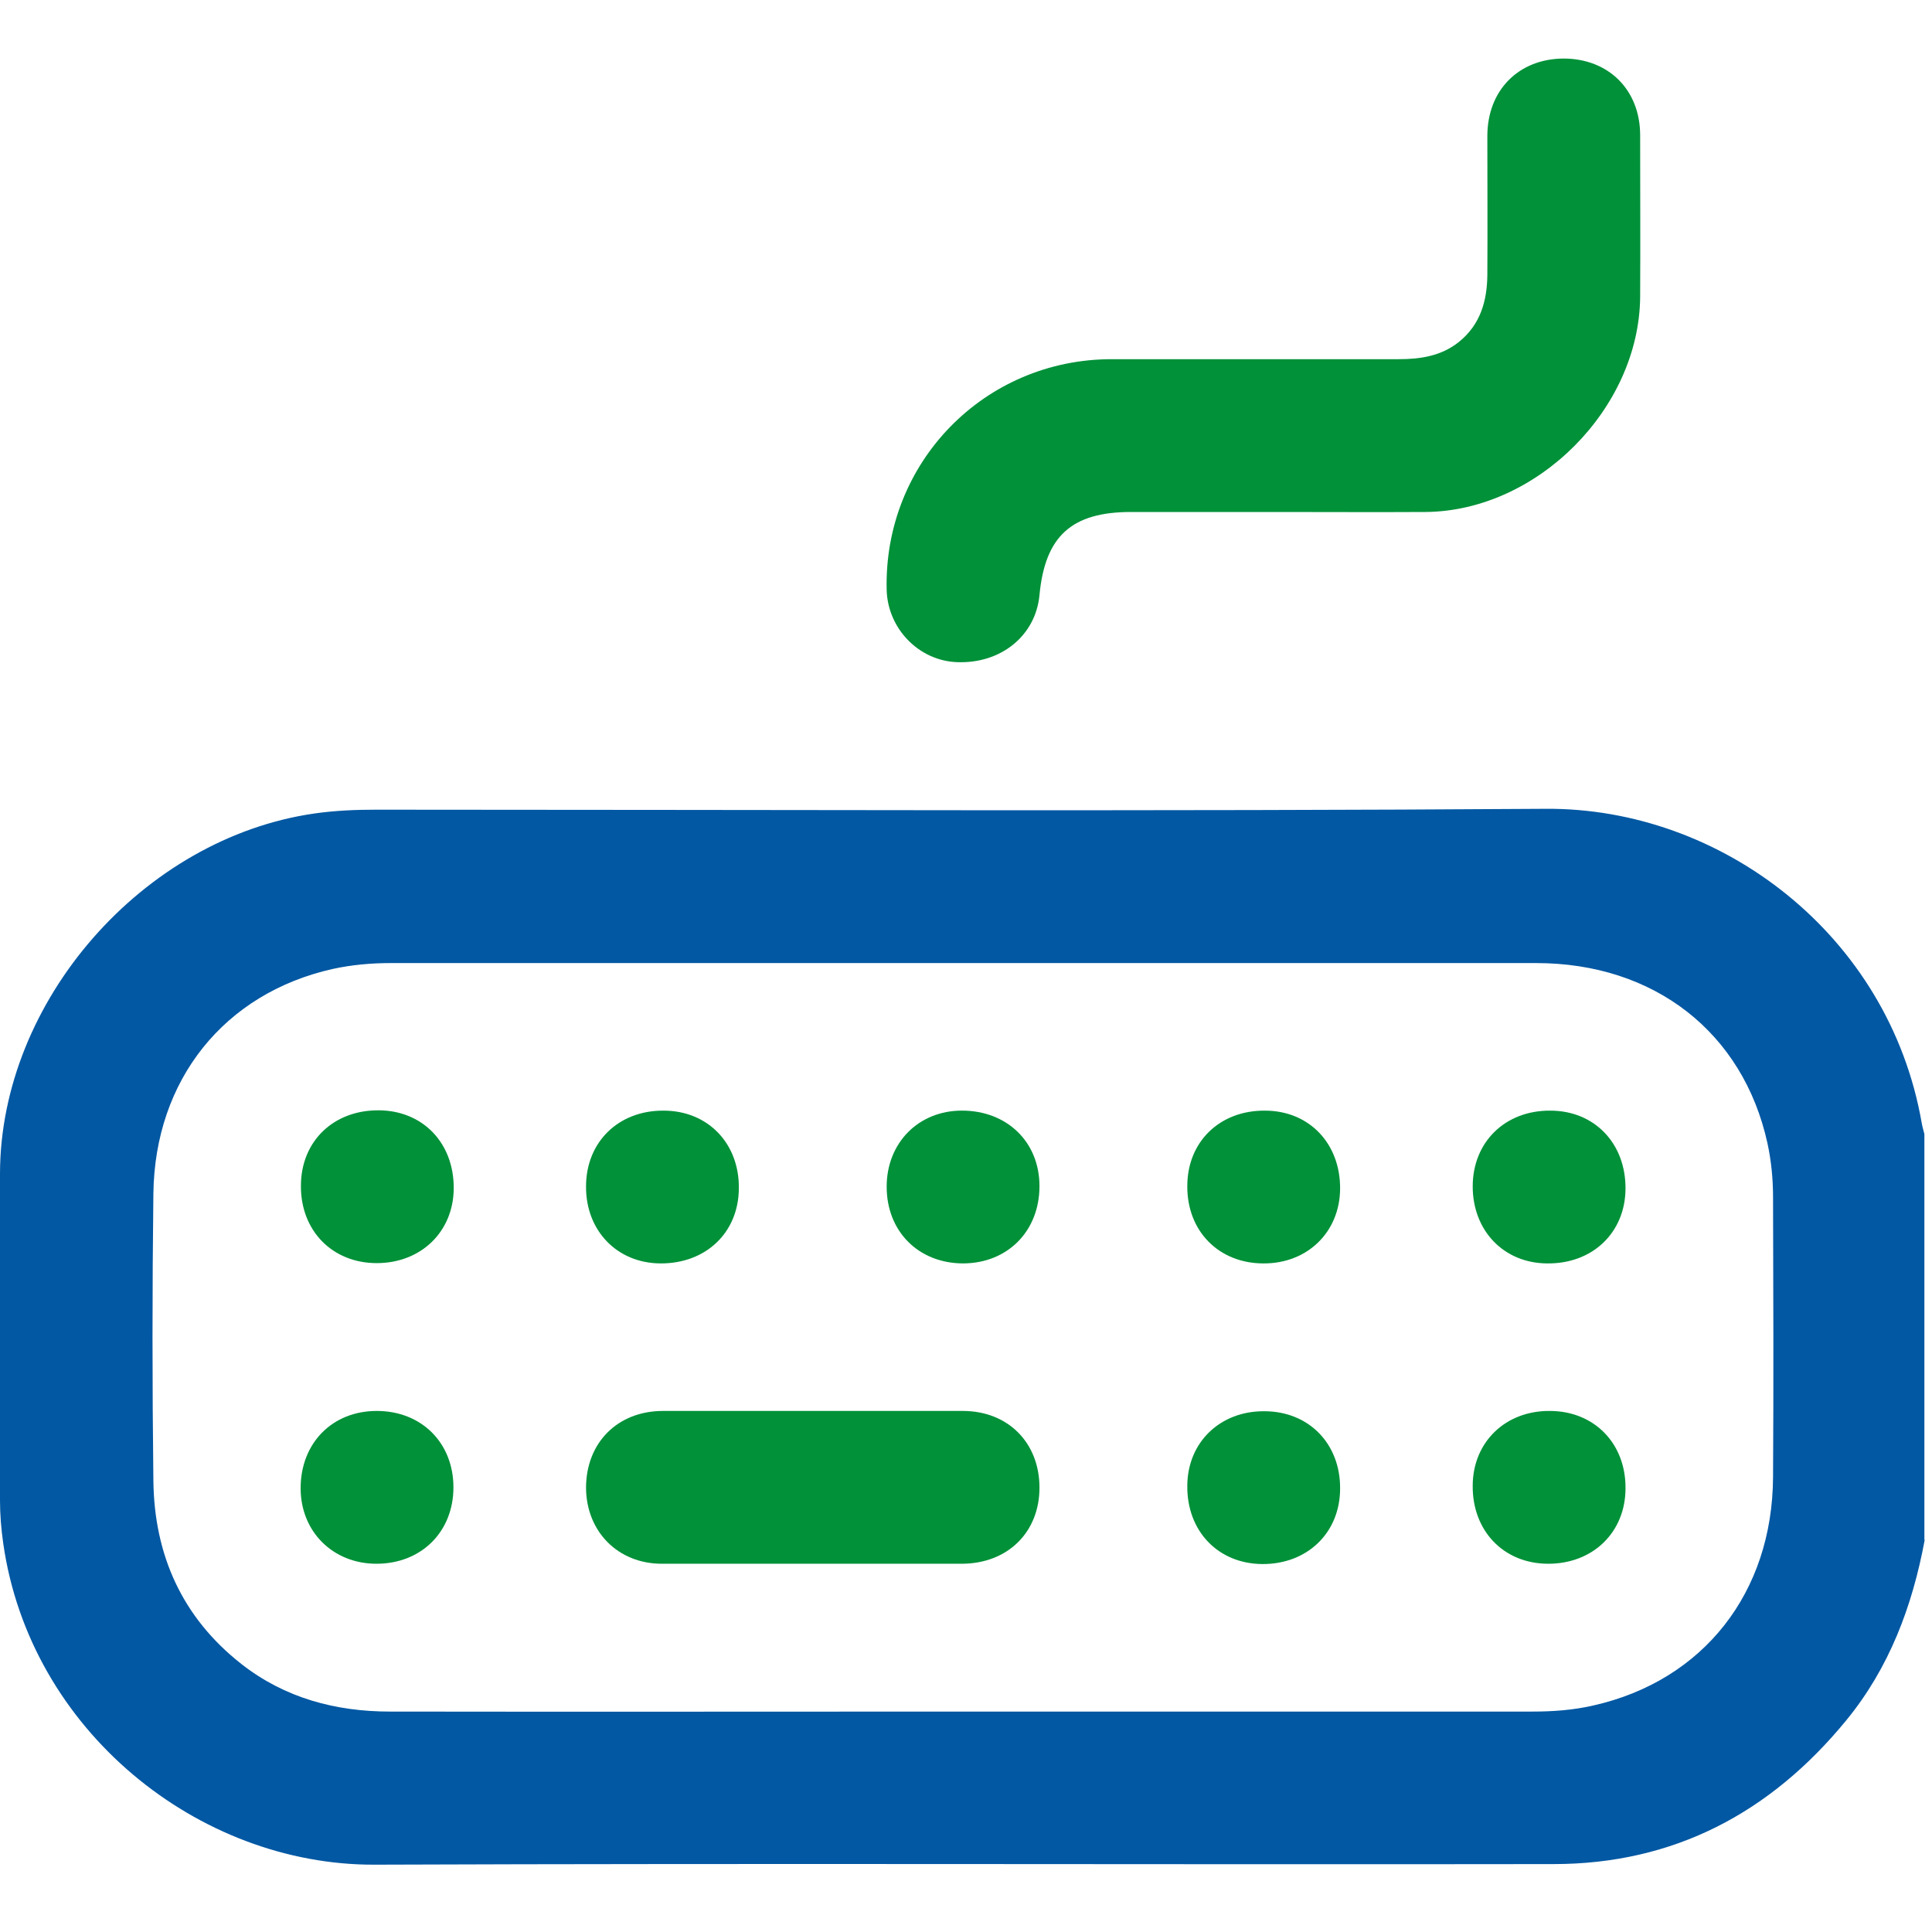 <?xml version="1.0" encoding="UTF-8"?> <svg xmlns="http://www.w3.org/2000/svg" width="66" height="66" viewBox="0 0 66 66" fill="none"><path d="M65.75 52.61C65.33 54.87 64.54 56.98 63.07 58.77C60.49 61.92 57.19 63.68 53.07 63.68C39.64 63.7 26.22 63.65 12.79 63.7C6.78 63.72 1.02 59.12 0.11 52.72C0.04 52.23 0 51.74 0 51.25C0 47.53 0 43.81 0 40.09C0.01 34.19 4.89 28.63 10.74 27.79C11.44 27.69 12.14 27.66 12.85 27.66C26.17 27.66 39.49 27.72 52.81 27.63C58.78 27.59 64.53 31.92 65.65 38.37C65.67 38.49 65.71 38.62 65.74 38.74V52.6L65.75 52.61ZM32.84 58.47C39.34 58.47 45.84 58.47 52.34 58.47C53.05 58.47 53.75 58.42 54.44 58.26C58.19 57.41 60.55 54.41 60.57 50.46C60.59 47.27 60.58 44.09 60.57 40.9C60.57 40.28 60.51 39.66 60.38 39.06C59.55 35.27 56.51 32.9 52.48 32.9C39.44 32.9 26.39 32.9 13.34 32.9C12.68 32.9 12.01 32.96 11.37 33.1C7.66 33.93 5.29 36.89 5.24 40.77C5.2 44.04 5.2 47.31 5.24 50.59C5.27 53.12 6.22 55.25 8.24 56.84C9.73 58.01 11.47 58.47 13.33 58.47C19.83 58.48 26.33 58.47 32.83 58.47" fill="#0258A3"></path><path d="M43.64 17.49C41.97 17.49 40.3 17.49 38.64 17.49C36.6 17.49 35.7 18.32 35.51 20.33C35.38 21.71 34.2 22.68 32.69 22.62C31.39 22.57 30.33 21.48 30.29 20.16C30.18 15.81 33.62 12.27 37.98 12.27C41.25 12.27 44.52 12.27 47.79 12.27C48.53 12.27 49.24 12.16 49.84 11.68C50.57 11.09 50.8 10.29 50.81 9.4C50.82 7.82 50.81 6.23 50.81 4.65C50.81 3.08 51.88 2.01 53.41 2C54.95 2 56.03 3.07 56.03 4.62C56.03 6.46 56.04 8.3 56.03 10.14C56 13.96 52.51 17.46 48.7 17.49C47.01 17.5 45.32 17.49 43.63 17.49" fill="#009139"></path><path d="M27.74 53.42C26.03 53.42 24.32 53.42 22.61 53.42C21.11 53.42 20.03 52.32 20.02 50.83C20.02 49.29 21.09 48.21 22.63 48.2C26.05 48.2 29.47 48.2 32.89 48.2C34.44 48.2 35.51 49.29 35.51 50.82C35.51 52.34 34.43 53.41 32.87 53.42C31.16 53.42 29.45 53.42 27.74 53.42Z" fill="#009139"></path><path d="M10.28 40.51C10.28 38.99 11.39 37.92 12.94 37.93C14.45 37.94 15.51 39.05 15.5 40.6C15.49 42.08 14.38 43.15 12.87 43.15C11.35 43.15 10.27 42.04 10.28 40.51Z" fill="#009139"></path><path d="M22.67 37.941C24.18 37.941 25.26 39.06 25.24 40.6C25.23 42.111 24.11 43.17 22.56 43.16C21.08 43.151 20.01 42.041 20.02 40.531C20.02 39.011 21.13 37.931 22.67 37.941Z" fill="#009139"></path><path d="M35.51 40.52C35.51 42.05 34.43 43.15 32.91 43.16C31.38 43.16 30.29 42.07 30.29 40.54C30.29 39.04 31.38 37.94 32.86 37.94C34.4 37.94 35.51 39.01 35.51 40.52Z" fill="#009139"></path><path d="M40.56 40.52C40.56 39.001 41.67 37.931 43.21 37.941C44.72 37.941 45.79 39.06 45.78 40.611C45.77 42.09 44.66 43.17 43.16 43.16C41.64 43.16 40.55 42.06 40.56 40.52Z" fill="#009139"></path><path d="M52.96 37.941C54.47 37.941 55.54 39.06 55.53 40.611C55.52 42.111 54.4 43.181 52.85 43.16C51.37 43.151 50.31 42.041 50.31 40.531C50.31 39.011 51.42 37.931 52.96 37.941Z" fill="#009139"></path><path d="M12.87 48.2C14.4 48.2 15.49 49.29 15.49 50.81C15.49 52.33 14.39 53.42 12.86 53.42C11.37 53.42 10.27 52.32 10.27 50.84C10.27 49.3 11.35 48.2 12.87 48.2Z" fill="#009139"></path><path d="M45.78 50.85C45.78 52.36 44.66 53.44 43.12 53.43C41.61 53.42 40.54 52.3 40.56 50.75C40.57 49.27 41.68 48.2 43.19 48.21C44.71 48.21 45.79 49.32 45.78 50.85Z" fill="#009139"></path><path d="M55.53 50.84C55.53 52.35 54.41 53.43 52.87 53.42C51.36 53.41 50.29 52.29 50.31 50.74C50.32 49.26 51.43 48.19 52.94 48.2C54.46 48.2 55.54 49.31 55.53 50.84Z" fill="#009139"></path></svg> 